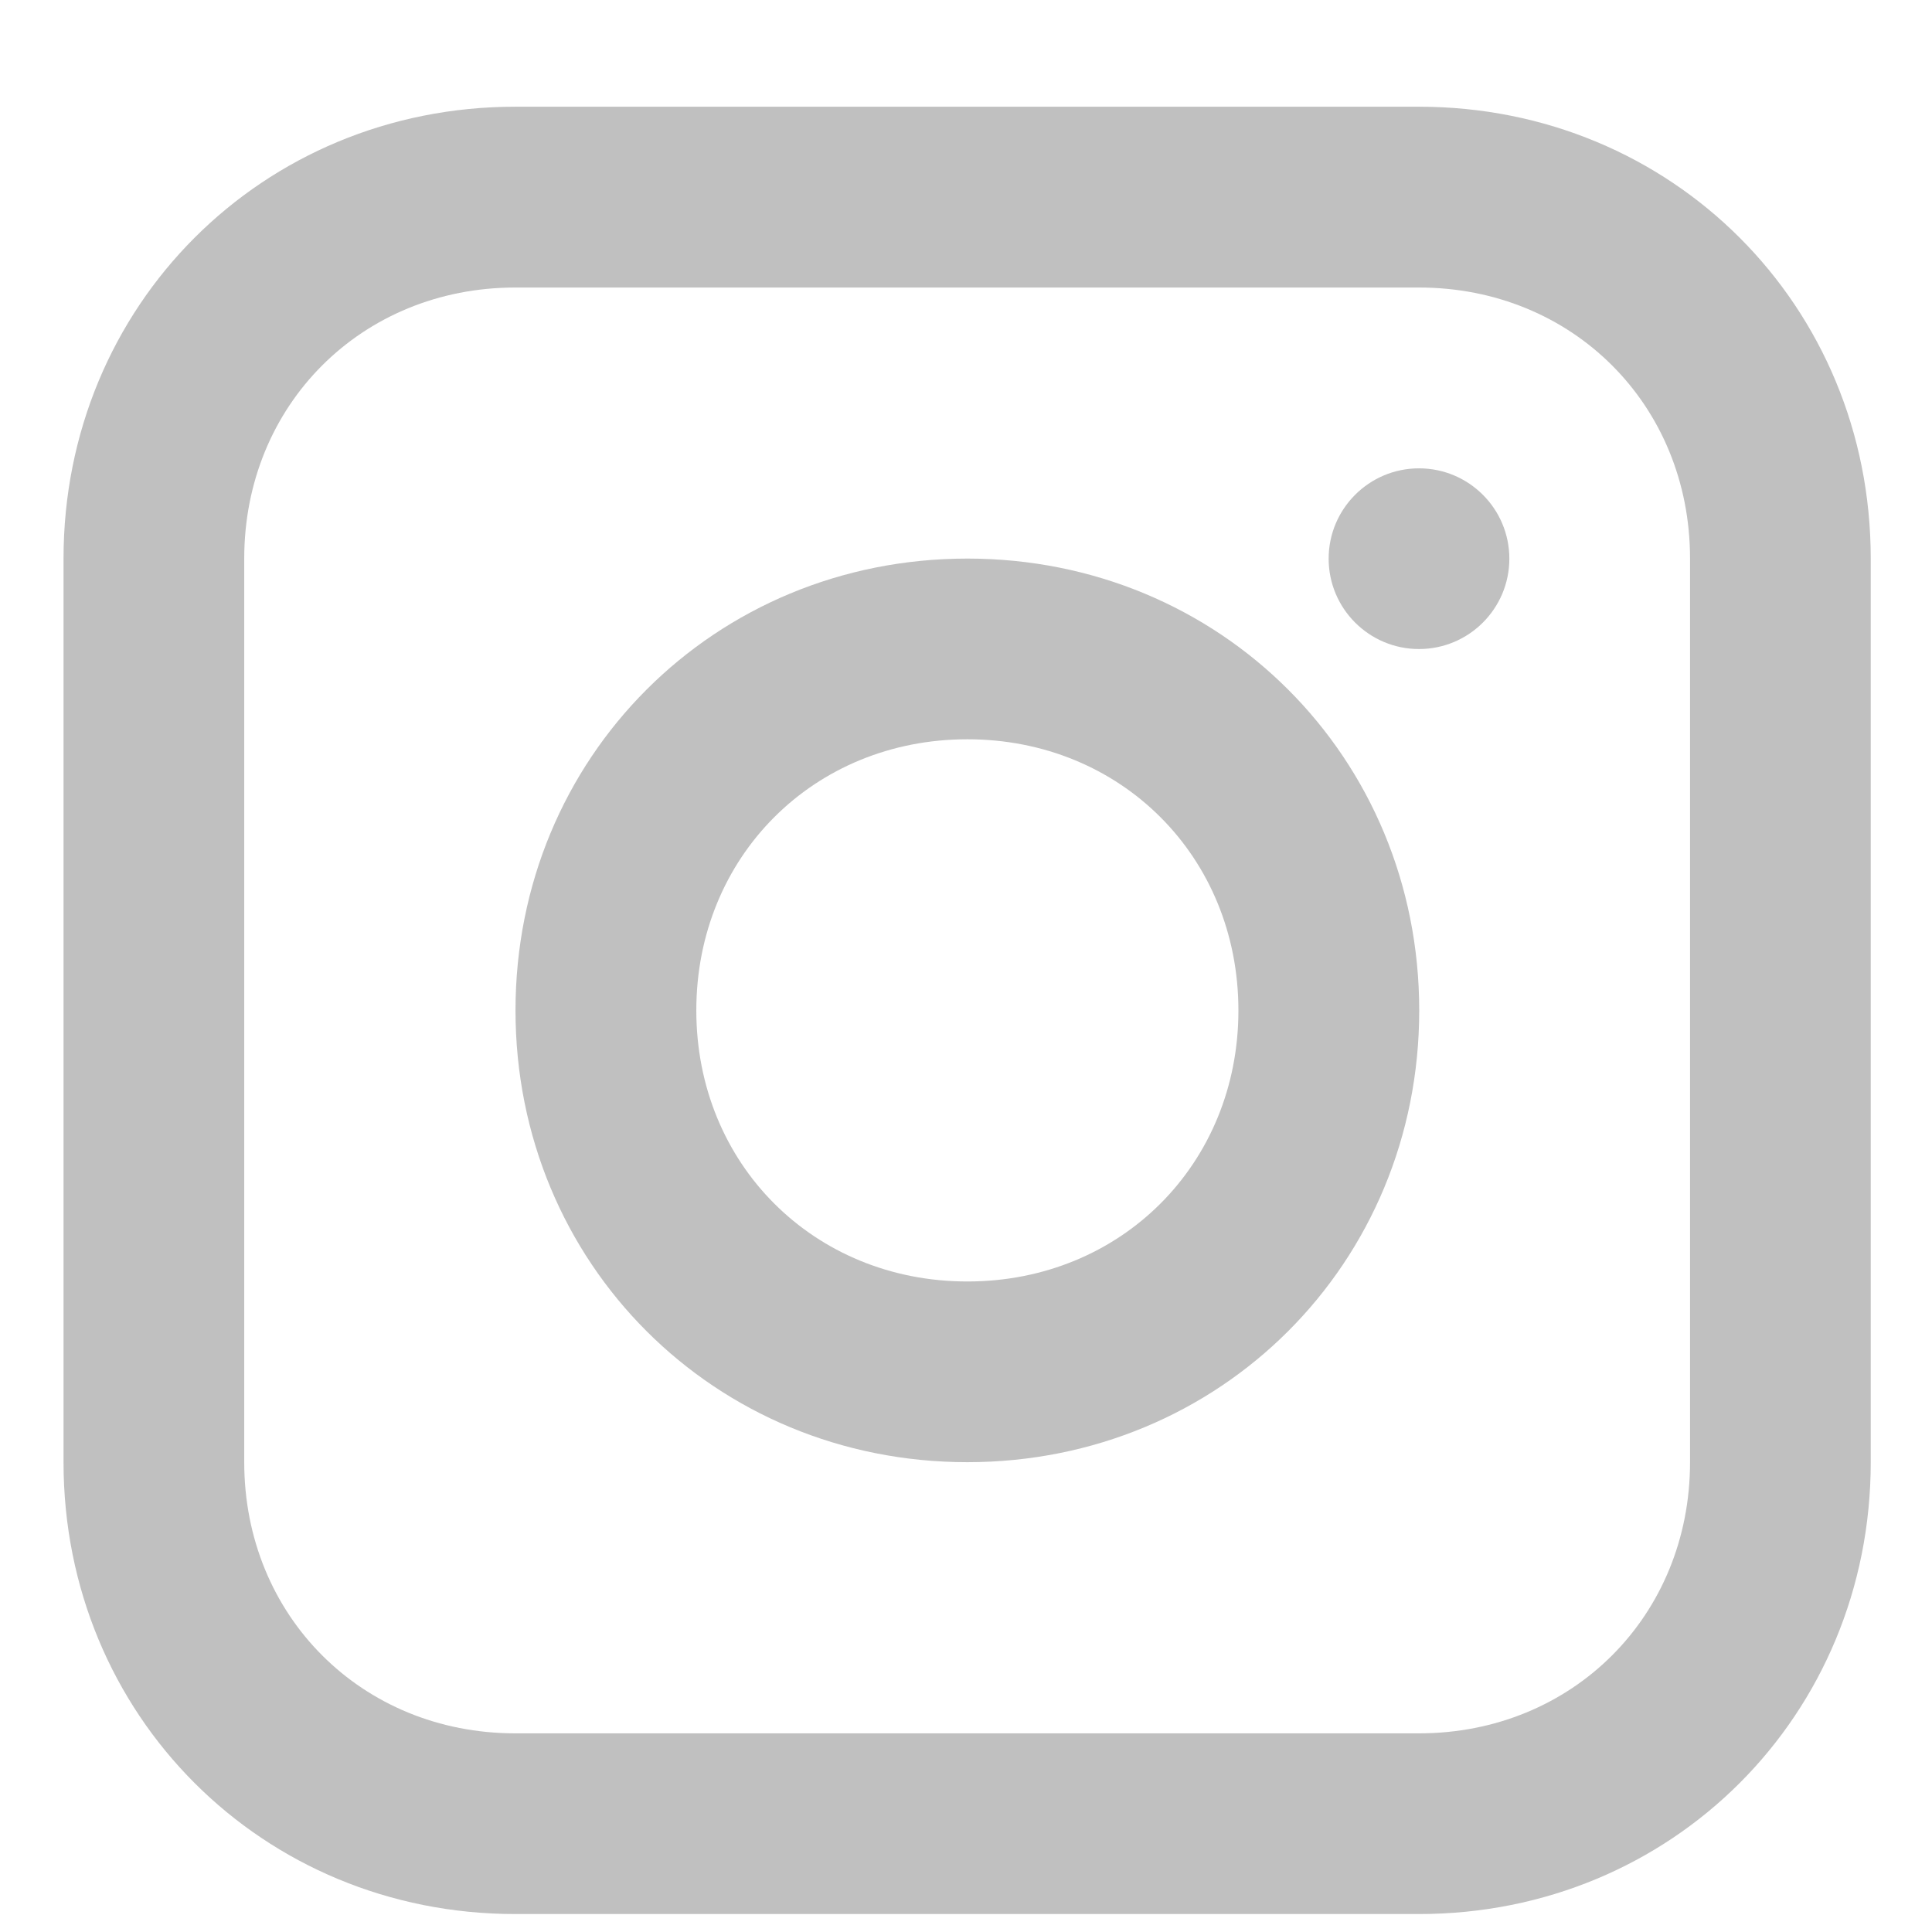 <svg width="17" height="17" viewBox="0 0 17 17" fill="none" xmlns="http://www.w3.org/2000/svg">
<path d="M12.486 0.939H4.534C2.308 0.939 0.559 2.689 0.559 4.915V12.866C0.559 15.092 2.308 16.842 4.534 16.842H12.486C14.712 16.842 16.461 15.092 16.461 12.866V4.915C16.461 2.689 14.712 0.939 12.486 0.939ZM14.871 12.866C14.871 14.218 13.837 15.252 12.486 15.252H4.534C3.183 15.252 2.149 14.218 2.149 12.866V4.915C2.149 3.563 3.183 2.53 4.534 2.53H12.486C13.837 2.53 14.871 3.563 14.871 4.915V12.866Z" fill="#C0C0C0"/>
<path d="M8.512 4.915C6.286 4.915 4.536 6.664 4.536 8.891C4.536 11.117 6.286 12.866 8.512 12.866C10.738 12.866 12.488 11.117 12.488 8.891C12.488 6.664 10.738 4.915 8.512 4.915ZM8.512 11.276C7.16 11.276 6.127 10.242 6.127 8.891C6.127 7.539 7.16 6.505 8.512 6.505C9.864 6.505 10.897 7.539 10.897 8.891C10.897 10.242 9.864 11.276 8.512 11.276Z" fill="#C0C0C0"/>
<path d="M12.486 5.711C12.925 5.711 13.281 5.355 13.281 4.916C13.281 4.477 12.925 4.121 12.486 4.121C12.047 4.121 11.691 4.477 11.691 4.916C11.691 5.355 12.047 5.711 12.486 5.711Z" fill="#C0C0C0"/>
</svg>
